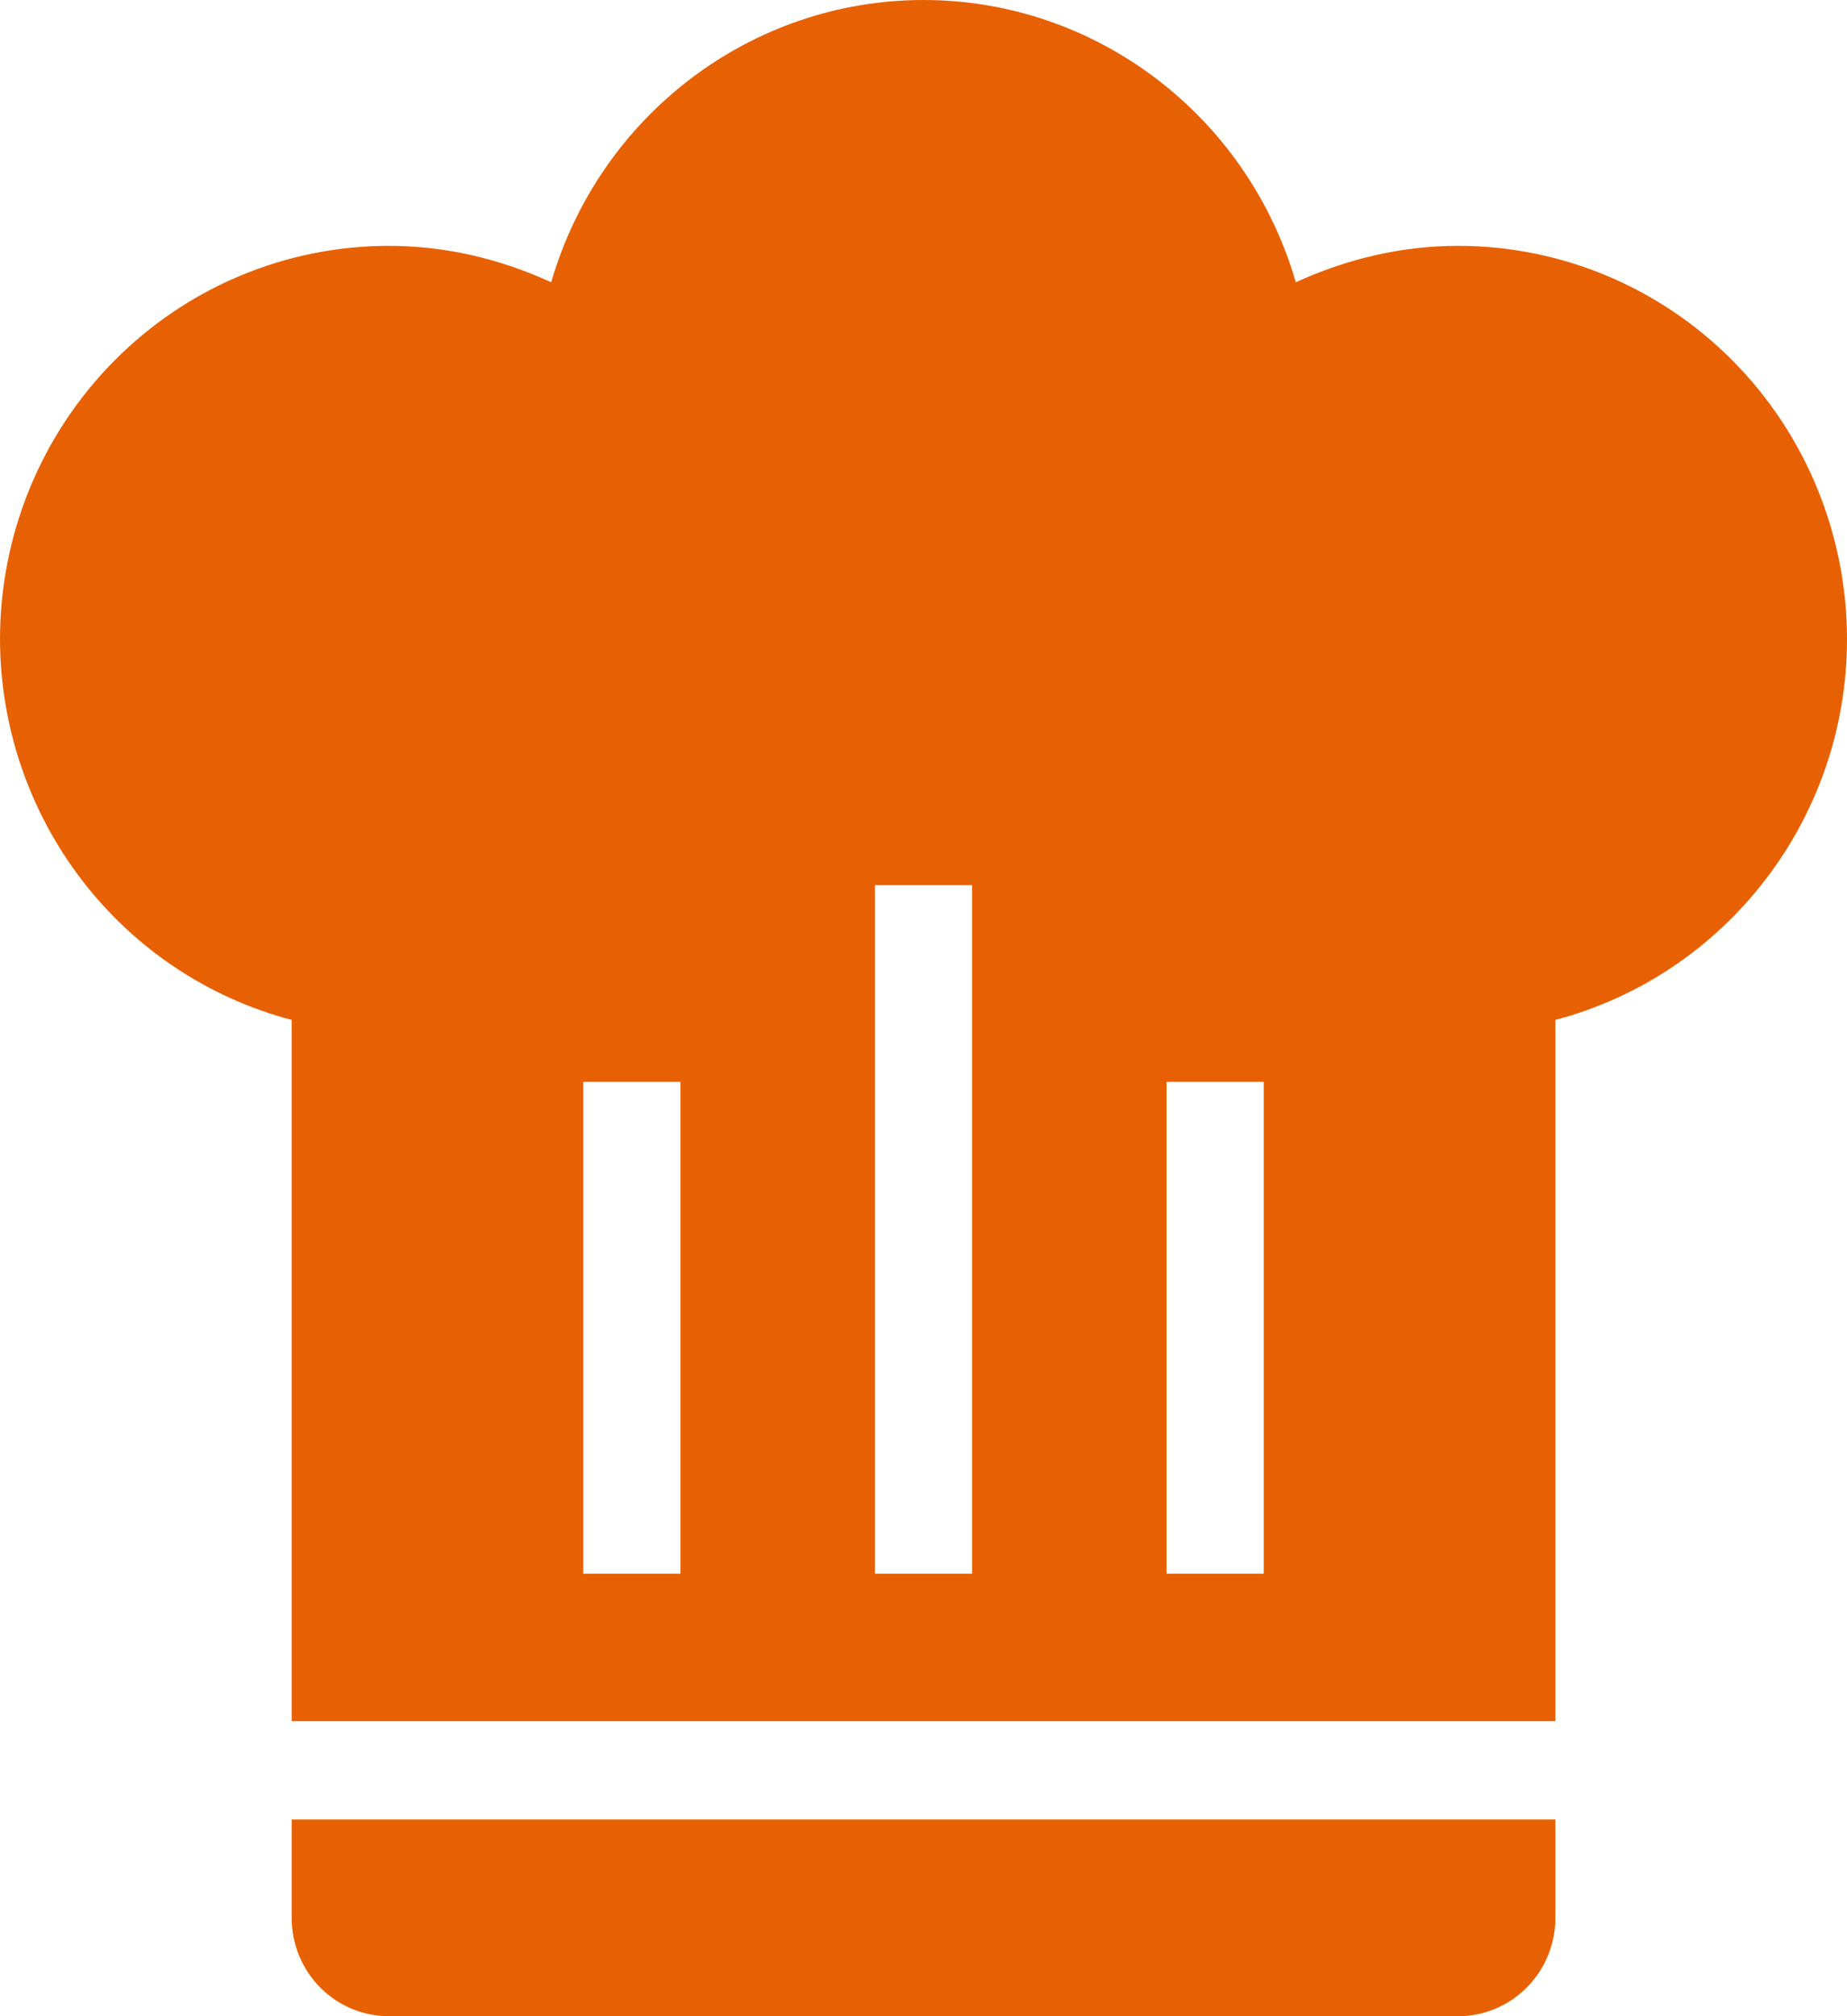 <?xml version="1.0" encoding="UTF-8"?> <svg xmlns="http://www.w3.org/2000/svg" width="33" height="36" viewBox="0 0 33 36" fill="none"><path d="M16.5 0C13.426 0 10.716 2.055 9.848 5.04C8.927 4.619 7.955 4.39 6.947 4.39C5.105 4.39 3.338 5.13 2.035 6.448C0.732 7.765 0 9.552 0 11.415C0.004 12.97 0.518 14.481 1.46 15.71C2.403 16.94 3.722 17.819 5.211 18.211V30.732H27.79V18.211C30.846 17.403 33 14.611 33 11.415C33 9.552 32.268 7.765 30.965 6.448C29.662 5.13 27.895 4.39 26.053 4.39C25.045 4.39 24.073 4.619 23.152 5.04C22.284 2.055 19.574 0 16.5 0ZM15.632 15.805H17.368V28.098H15.632V15.805ZM10.421 19.317H12.158V28.098H10.421V19.317ZM20.842 19.317H22.579V28.098H20.842V19.317ZM5.211 32.488V34.244C5.211 34.71 5.394 35.156 5.719 35.486C6.045 35.815 6.487 36 6.947 36H26.053C26.513 36 26.955 35.815 27.281 35.486C27.607 35.156 27.79 34.71 27.79 34.244V32.488H5.211Z" fill="#E76102"></path></svg> 